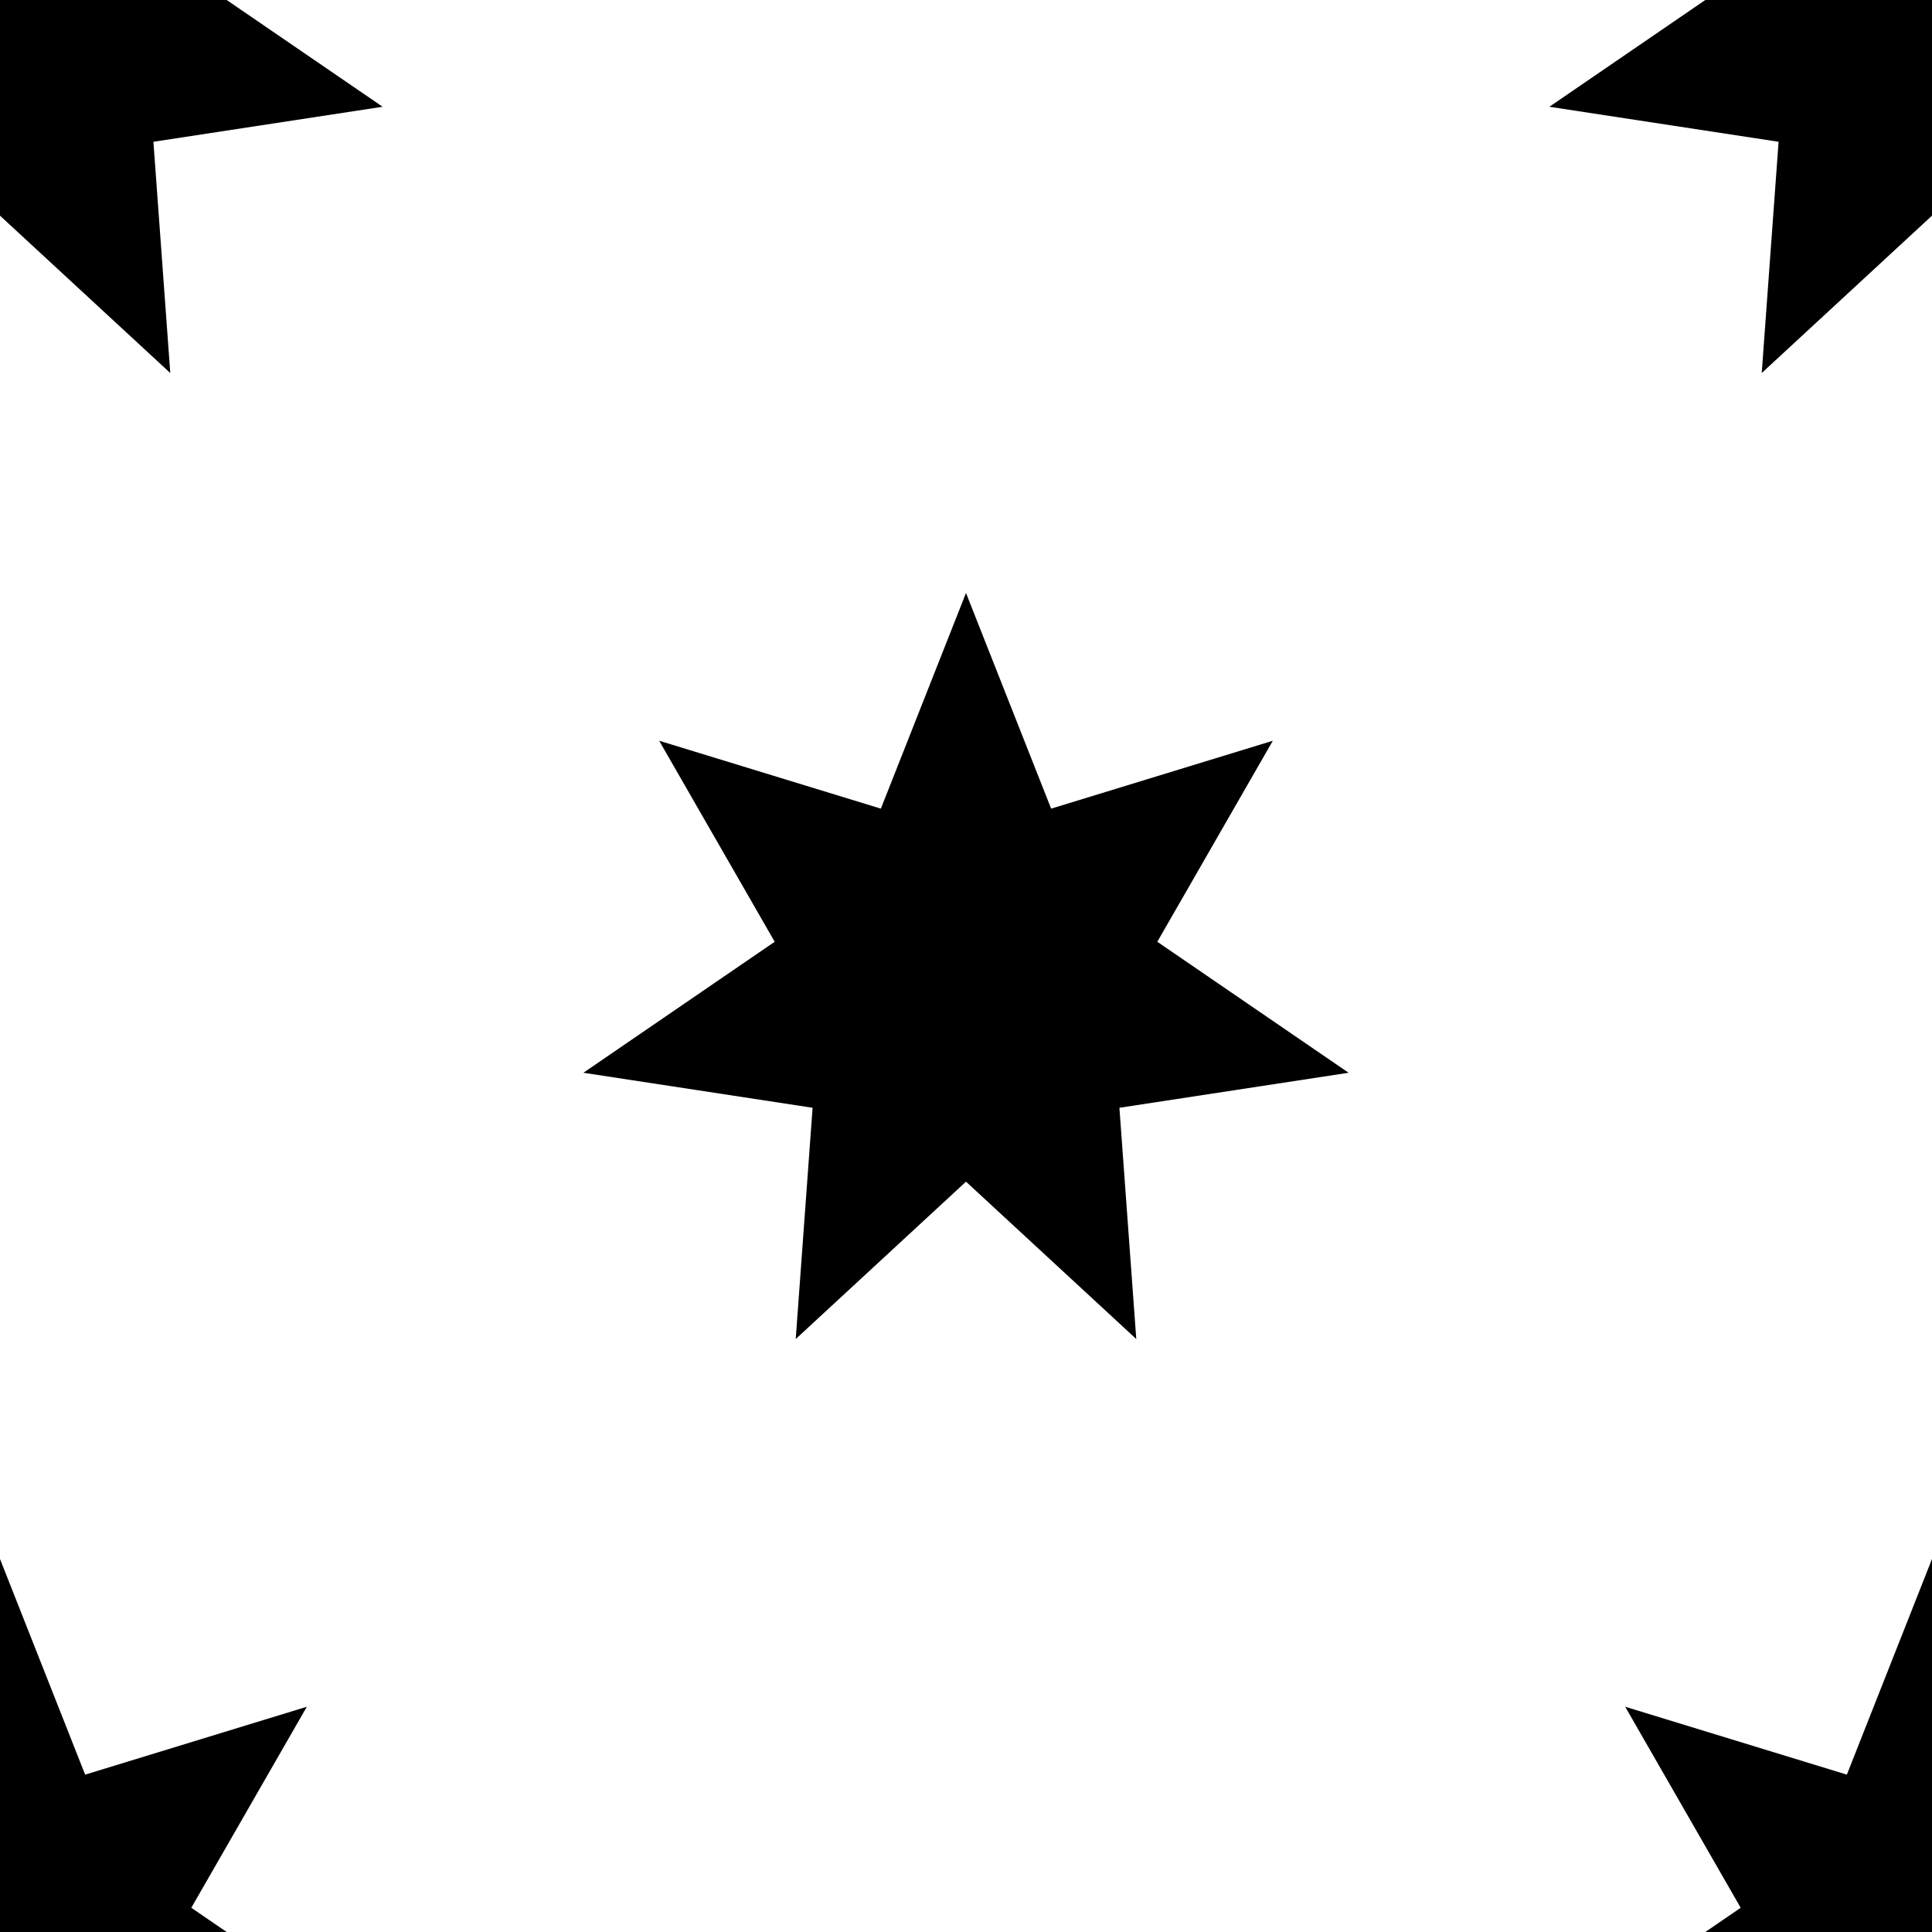 <?xml version="1.0" encoding="UTF-8"?>
<!DOCTYPE svg PUBLIC "-//W3C//DTD SVG 1.1//EN" "http://www.w3.org/Graphics/SVG/1.1/DTD/svg11.dtd">
<svg version="1.1" xmlns="http://www.w3.org/2000/svg" xmlns:xlink="http://www.w3.org/1999/xlink" x="0" y="0" width="200" height="200" viewBox="0, 0, 200, 200">
  <g >
    <path d="M82.373,138.615 L84.119,114.677 L60.392,111.052 L80.196,97.492 L68.237,76.681 L91.186,83.71 L100,61.385 L108.814,83.71 L131.763,76.682 L119.804,97.492 L139.608,111.052 L115.881,114.677 L117.627,138.615 L100,122.325 z" />
    <path d="M-17.627,238.615 L-15.881,214.677 L-39.608,211.052 L-19.804,197.492 L-31.763,176.681 L-8.814,183.71 L0,161.385 L8.814,183.71 L31.763,176.682 L19.804,197.492 L39.608,211.052 L15.881,214.677 L17.627,238.615 L-0,222.325 z" />
    <path d="M182.373,238.615 L184.119,214.677 L160.392,211.052 L180.196,197.492 L168.237,176.681 L191.186,183.71 L200,161.385 L208.814,183.71 L231.763,176.682 L219.804,197.492 L239.608,211.052 L215.881,214.677 L217.627,238.615 L200,222.325 z" />
    <path d="M182.373,38.615 L184.119,14.677 L160.392,11.052 L180.196,-2.508 L168.237,-23.319 L191.186,-16.29 L200,-38.615 L208.814,-16.29 L231.763,-23.318 L219.804,-2.508 L239.608,11.052 L215.881,14.677 L217.627,38.615 L200,22.325 z" />
    <path d="M-17.627,38.615 L-15.881,14.677 L-39.608,11.052 L-19.804,-2.508 L-31.763,-23.319 L-8.814,-16.29 L0,-38.615 L8.814,-16.29 L31.763,-23.318 L19.804,-2.508 L39.608,11.052 L15.881,14.677 L17.627,38.615 L-0,22.325 z" />
  </g>
</svg>
